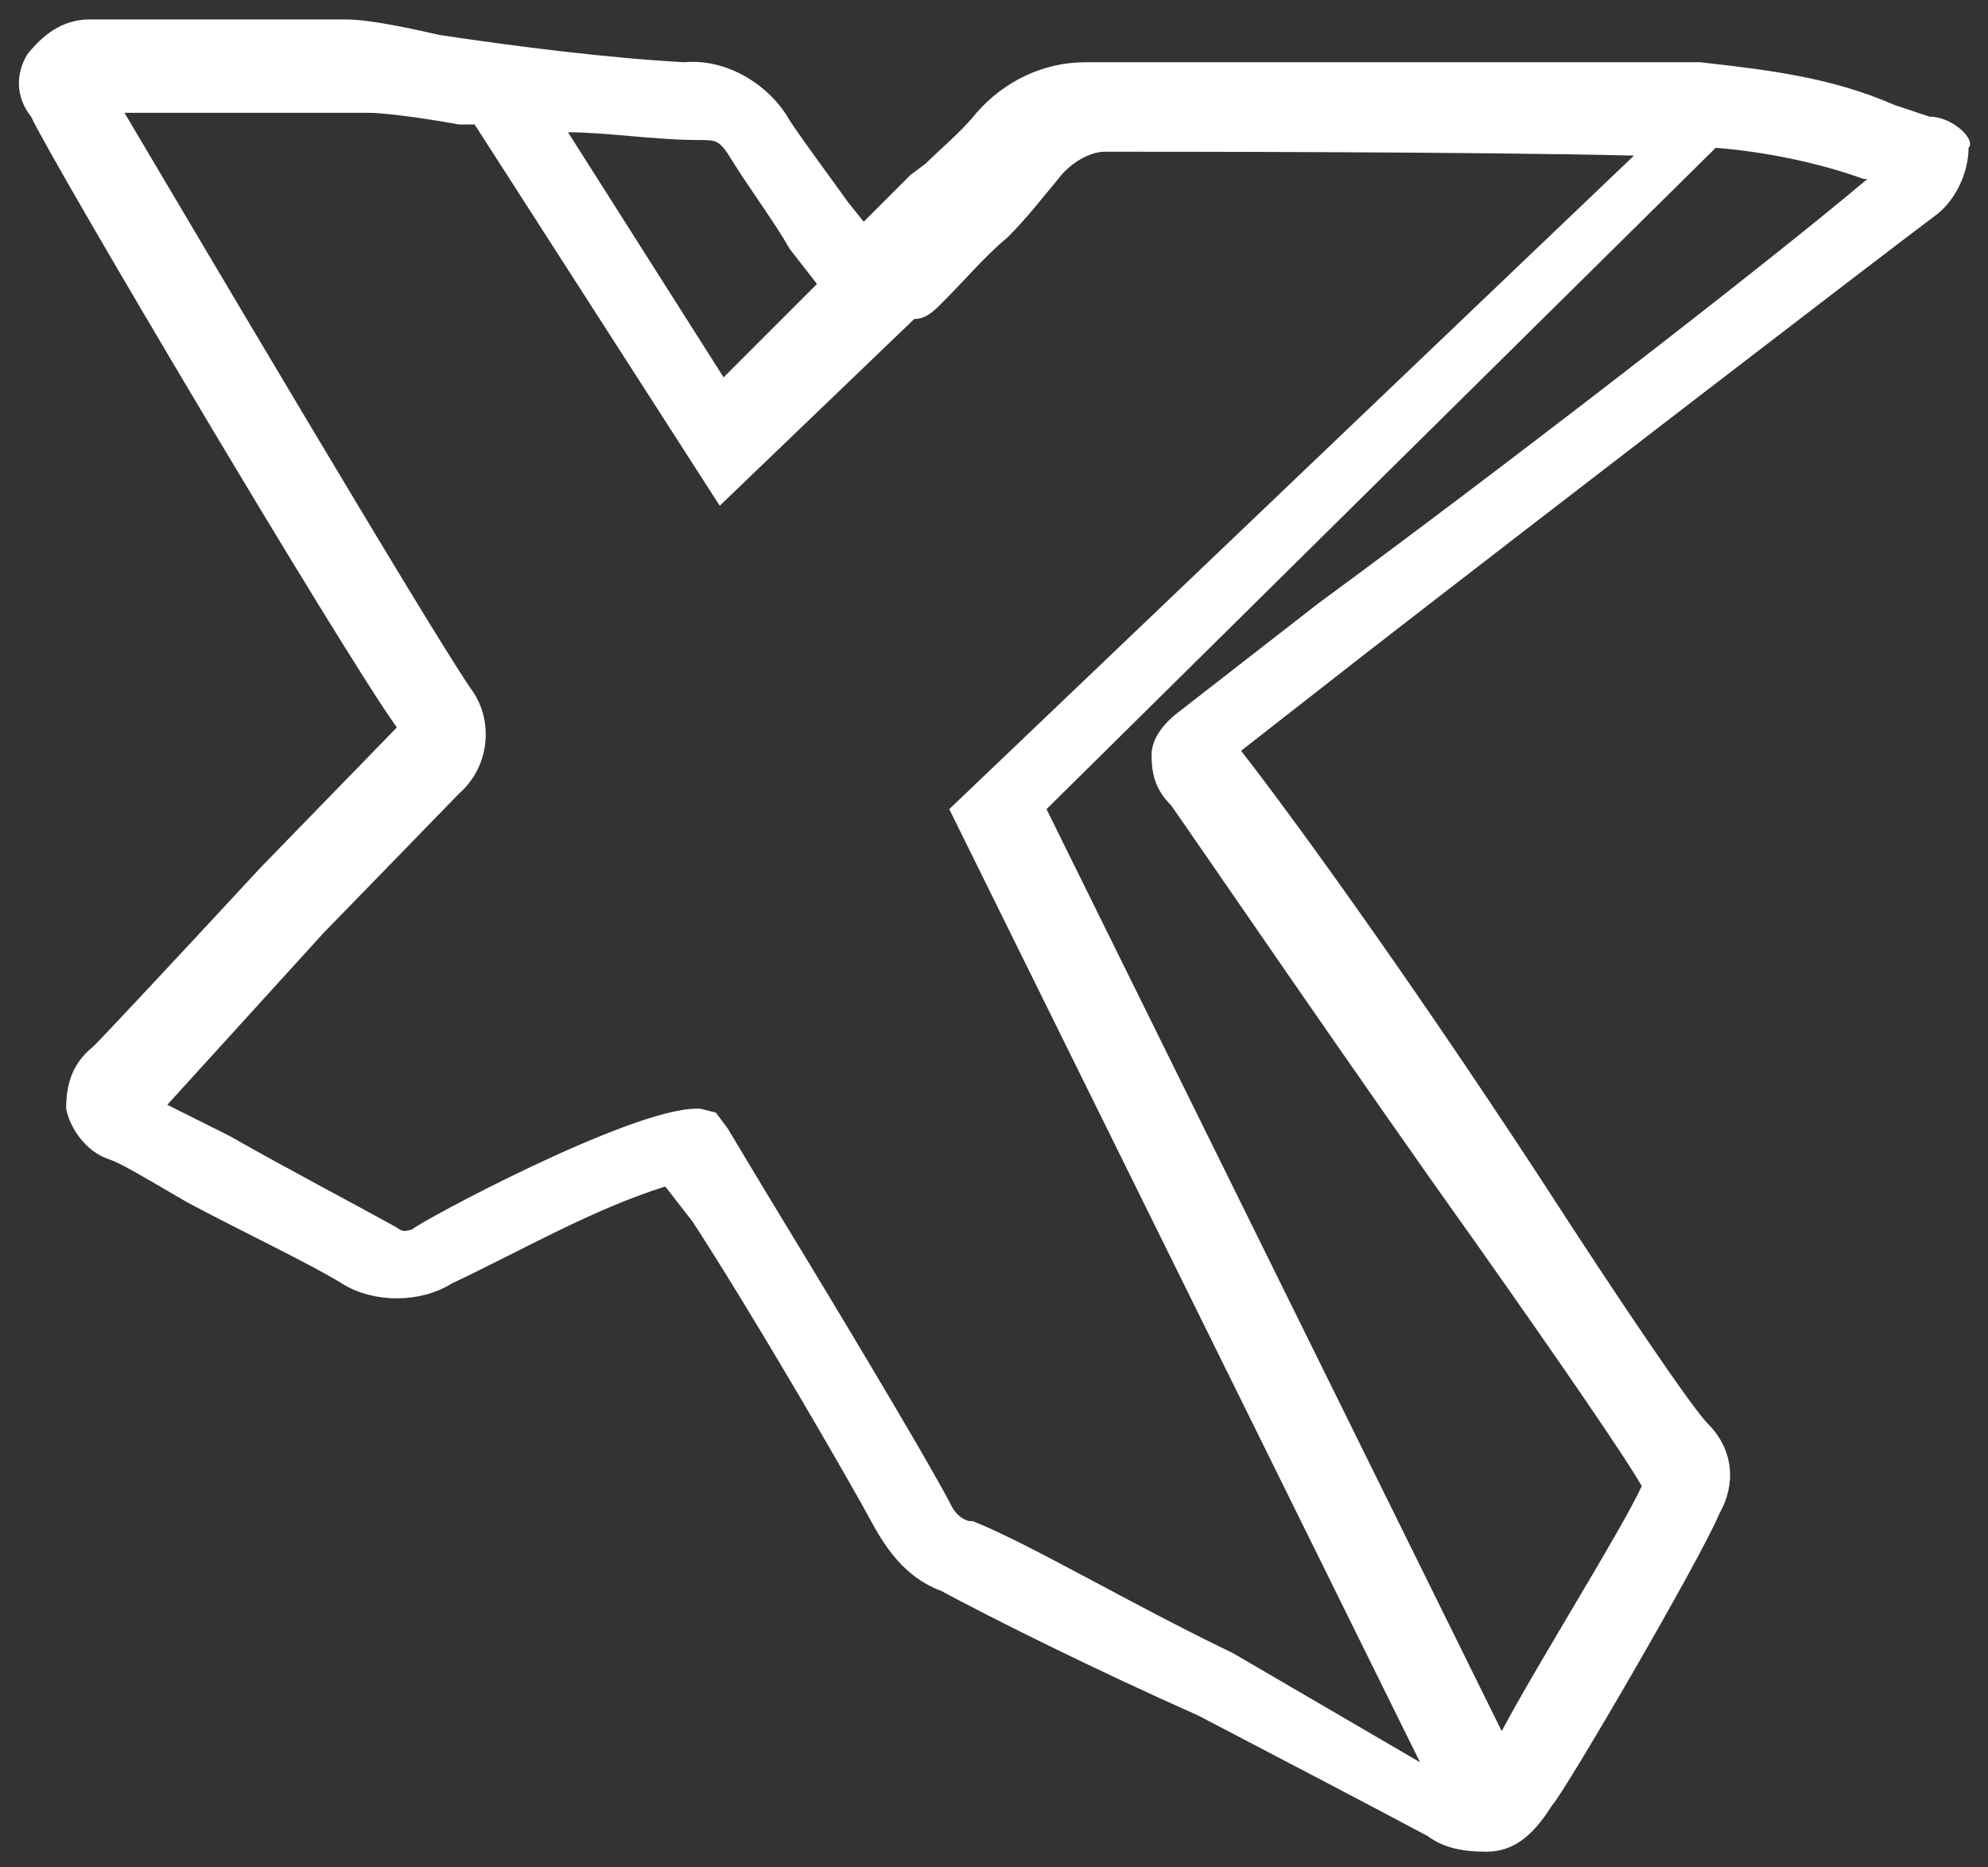 <?xml version="1.0" encoding="utf-8"?>
<!-- Generator: Adobe Illustrator 21.0.2, SVG Export Plug-In . SVG Version: 6.00 Build 0)  -->
<svg version="1.1" id="Layer_1" xmlns="http://www.w3.org/2000/svg" xmlns:xlink="http://www.w3.org/1999/xlink" x="0px" y="0px"
	 viewBox="0 0 51.1 48" style="enable-background:new 0 0 51.1 48;" xml:space="preserve">
<rect x="0" y="0" width="51.1" height="48" fill="#333333" stroke="none"/>
<style type="text/css">
	.st0{fill:#FFFFFF;}
</style>
<title>icons_uslugi_i_pakiety_svg</title>
<path class="st0" d="M49.6,3l-0.9-0.3c-1.6-0.7-3.2-0.9-5-1.1c-1.7,0-15.4,0-15.8,0c-1.1,0-2.1,0.5-2.8,1.3
	c-0.4,0.5-0.9,0.9-1.3,1.3l-0.4,0.3l-1.2,1.2l-0.4-0.5c-0.5-0.7-1.1-1.5-1.5-2.1c-0.5-0.9-1.6-1.6-2.7-1.5c-1.9-0.1-4.3-0.4-6.3-0.7
	c-1.3-0.3-2-0.4-2.4-0.4H2.3c-0.7,0-1.2,0.4-1.6,0.9C0.4,1.9,0.4,2.5,0.8,3c0.5,1.1,7.9,13.6,9.4,15.7l-3.5,3.6
	c-2.5,2.7-4,4.3-4.3,4.6c-0.5,0.4-0.7,0.9-0.7,1.6c0.1,0.5,0.5,1.1,1.1,1.3c0.3,0.1,0.8,0.4,2,1.1c1.3,0.7,3.2,1.6,4,2.1
	s2,0.5,2.8,0c1.9-0.9,3.6-1.9,5.5-2.5l0.7,0.9c1.5,2.3,4,6.6,4.7,7.9c0.4,0.7,0.9,1.3,1.7,1.6c1.3,0.7,3.9,2,6.6,3.2
	c2.3,1.2,4.4,2.3,5.9,3.1c0.4,0.3,0.9,0.4,1.5,0.4c0.7,0,1.2-0.4,1.7-1.2c0.3-0.3,3.8-6.3,4.3-7.5c0.4-0.7,0.4-1.6-0.3-2.3
	c-0.4-0.4-2.3-3.2-4.3-6.3c-3.6-5.5-6.6-9.6-7.7-11l3.2-2.5C40,13,48.2,6.7,49.8,5.5c0.5-0.4,0.8-1.1,0.8-1.7
	C50.8,3.6,50.2,3,49.6,3z M18,3.6c0.4,0,0.5,0,0.8,0.5c0.5,0.8,1.1,1.6,1.5,2.3L21,7.3l-2.4,2.4l-4-6.3C15.6,3.4,16.8,3.6,18,3.6z
	 M31.7,42.5c-2.7-1.3-5.2-2.8-6.7-3.4h-0.1c-0.3-0.1-0.4-0.3-0.5-0.5c-0.8-1.5-3.4-5.8-4.8-8.1L18.7,29l-0.3-0.4L18,28.5h-0.1
	c-1.7,0-7.1,2.9-7.3,3.1c-0.3,0.1-0.3,0-0.5-0.1C9.2,31,7.3,30,5.9,29.2l-1.6-0.8l4-4.4l3.5-3.6c0.8-0.7,0.9-1.9,0.3-2.7
	C11,16.1,4.8,5.6,3.2,2.9h6.3c0.3,0,1.2,0.1,2.3,0.3h0.4l6.3,9.8l5-4.8c0.3,0,0.5-0.2,0.7-0.4c0.7-0.7,1.1-1.2,1.7-1.7
	c0.5-0.5,0.8-0.9,1.3-1.5c0.3-0.4,0.8-0.7,1.2-0.7c1.5,0,9.6,0,13.6,0.1L24.4,20.8l12.1,24.5L31.7,42.5z M33.9,15.5l-3.6,2.8
	c-0.4,0.3-0.7,0.7-0.7,1.1c0,0.5,0.1,0.9,0.5,1.3c0.5,0.7,4.8,7,7.8,11.2c2.4,3.4,3.9,5.6,4.3,6.3c-0.5,1.1-2.7,4.6-3.6,6.3
	L26.9,20.8l17.2-17c1.3,0.1,2.7,0.4,3.8,0.8H48C45.4,6.8,38.4,12.2,33.9,15.5z"/>
</svg>
